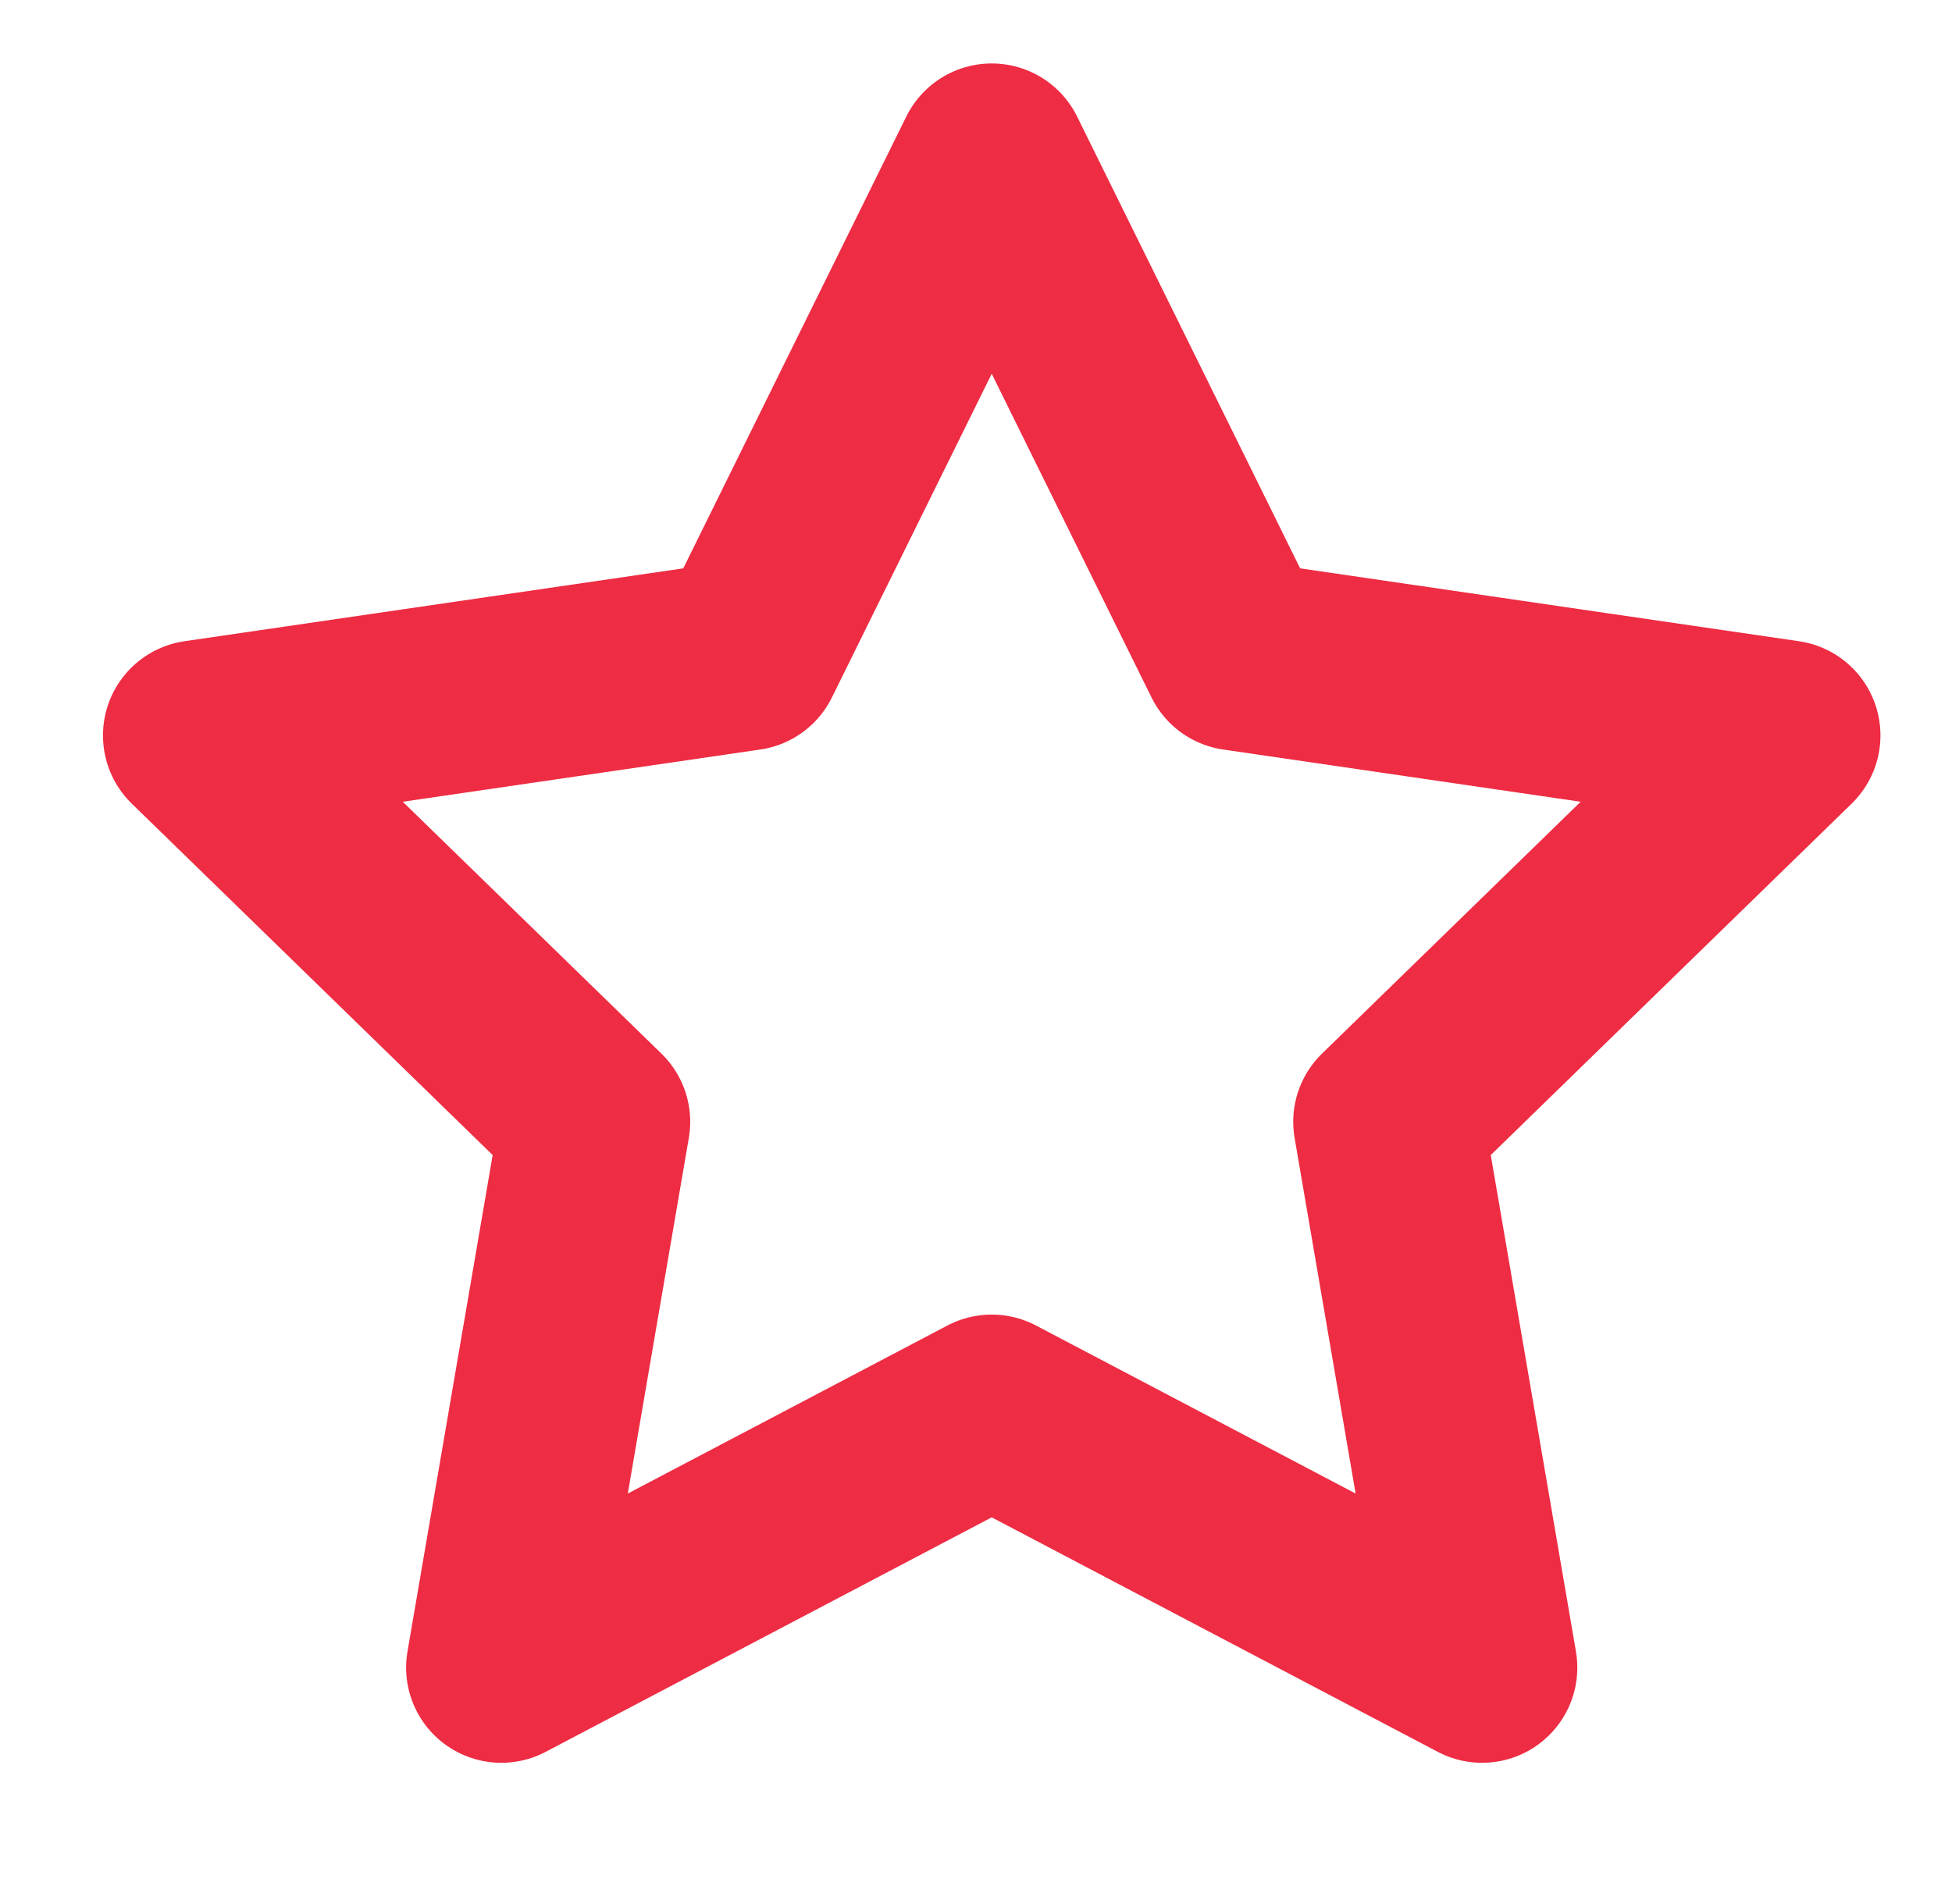 <svg width="41" height="40" viewBox="0 0 41 40" fill="none" xmlns="http://www.w3.org/2000/svg">
<path d="M20.83 3.333L25.98 13.767L37.497 15.45L29.163 23.567L31.13 35.033L20.83 29.617L10.53 35.033L12.497 23.567L4.163 15.45L15.68 13.767L20.83 3.333Z" stroke="#EE2C43" stroke-width="4" stroke-linecap="round" stroke-linejoin="round"/>
</svg>
